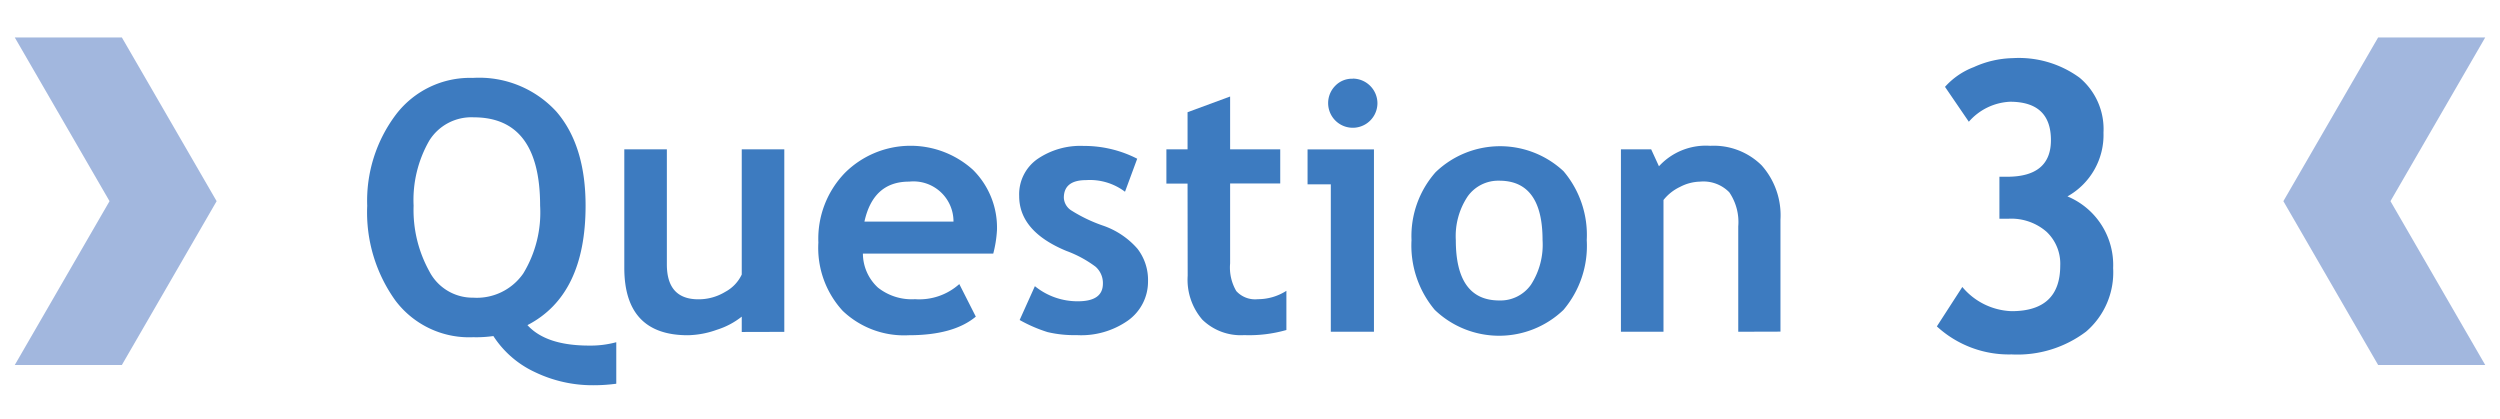<svg id="レイヤー_1" data-name="レイヤー 1" xmlns="http://www.w3.org/2000/svg" viewBox="0 0 215 36"><defs><style>.cls-1{fill:#3d7bc0;}.cls-2{fill:#a2b7de;}</style></defs><title>アートボード 21</title><path class="cls-1" d="M53,33a14.51,14.51,0,0,1-2,.13A11.41,11.41,0,0,1,46,32a8.52,8.52,0,0,1-3.57-3.1,10.45,10.45,0,0,1-1.74.1A7.93,7.93,0,0,1,34,25.84a13,13,0,0,1-2.42-8.14,12.31,12.31,0,0,1,2.48-7.86,8,8,0,0,1,6.61-3.14A9,9,0,0,1,47.85,9.6q2.51,2.91,2.51,8.09,0,7.69-5,10.27,1.6,1.76,5.3,1.76A8.41,8.41,0,0,0,53,29.43ZM35.57,17.69a10.89,10.89,0,0,0,1.35,5.64,4.19,4.19,0,0,0,3.78,2.27A4.86,4.86,0,0,0,45,23.52a10.09,10.09,0,0,0,1.45-5.83q0-7.6-5.71-7.6a4.26,4.26,0,0,0-3.82,2A10.25,10.25,0,0,0,35.57,17.69Z"/><path class="cls-1" d="M63.79,28.55V27.23a6.62,6.62,0,0,1-2.14,1.13,7.75,7.75,0,0,1-2.5.47q-5.46,0-5.46-5.8V12.84h3.66v9.9q0,3,2.71,3a4.4,4.4,0,0,0,2.31-.64,3.27,3.27,0,0,0,1.42-1.49V12.84h3.66v15.7Z"/><path class="cls-1" d="M85.42,21.81H74.21a4,4,0,0,0,1.29,2.92,4.67,4.67,0,0,0,3.19,1,5.16,5.16,0,0,0,3.81-1.3l1.42,2.8Q82,28.83,78.15,28.83a7.64,7.64,0,0,1-5.68-2.1,8,8,0,0,1-2.09-5.87,8.14,8.14,0,0,1,2.29-6,8,8,0,0,1,11-.26,7,7,0,0,1,2.07,5.19A10.23,10.23,0,0,1,85.42,21.81ZM74.34,19.06H82a3.44,3.44,0,0,0-3.81-3.44Q75.1,15.61,74.34,19.06Z"/><path class="cls-1" d="M87.69,27.52,89,24.61a5.8,5.8,0,0,0,3.71,1.3q2.14,0,2.14-1.52a1.87,1.87,0,0,0-.64-1.46,9.85,9.85,0,0,0-2.5-1.35q-4.06-1.68-4.06-4.72a3.7,3.7,0,0,1,1.55-3.17,6.55,6.55,0,0,1,4-1.14,10,10,0,0,1,4.6,1.1l-1.05,2.84a5,5,0,0,0-3.34-1q-1.92,0-1.92,1.52a1.37,1.37,0,0,0,.63,1.08,13.05,13.05,0,0,0,2.7,1.3,6.9,6.9,0,0,1,3,2,4.39,4.39,0,0,1,.91,2.8A4.11,4.11,0,0,1,97,27.57a7,7,0,0,1-4.4,1.25,10,10,0,0,1-2.51-.26A12.39,12.39,0,0,1,87.69,27.52Z"/><path class="cls-1" d="M102.13,15.79h-1.82V12.84h1.82V9.65l3.66-1.35v4.54h4.31v2.94h-4.31v6.87a4,4,0,0,0,.53,2.38,2.18,2.18,0,0,0,1.85.7,4.54,4.54,0,0,0,2.46-.72v3.37a11.66,11.66,0,0,1-3.63.44,4.73,4.73,0,0,1-3.6-1.33,5.26,5.26,0,0,1-1.26-3.77Z"/><path class="cls-1" d="M114.45,28.53V15.85h-2v-3h5.71V28.53Zm1.89-21.77a2.13,2.13,0,0,1,2.12,2.12,2.12,2.12,0,1,1-3.63-1.5A2,2,0,0,1,116.34,6.77Z"/><path class="cls-1" d="M121.39,20.65a8.3,8.3,0,0,1,2.07-5.84,8,8,0,0,1,11-.09,8.47,8.47,0,0,1,2,5.93,8.52,8.52,0,0,1-2,6,8,8,0,0,1-11.07,0A8.61,8.61,0,0,1,121.39,20.65Zm3.81,0q0,5.19,3.74,5.19a3.21,3.21,0,0,0,2.72-1.35,6.33,6.33,0,0,0,1-3.84q0-5.11-3.72-5.11a3.23,3.23,0,0,0-2.72,1.35A6.16,6.16,0,0,0,125.2,20.65Z"/><path class="cls-1" d="M149.49,28.53V19.47a4.54,4.54,0,0,0-.77-2.93,3.1,3.1,0,0,0-2.51-.92,3.89,3.89,0,0,0-1.72.45,4,4,0,0,0-1.43,1.13V28.53H139.4V12.84H142l.67,1.46a5.46,5.46,0,0,1,4.41-1.76,5.85,5.85,0,0,1,4.42,1.68,6.46,6.46,0,0,1,1.62,4.68v9.62Z"/><path class="cls-1" d="M166.57,28.07l2.19-3.39A5.78,5.78,0,0,0,173,26.76q4.18,0,4.18-3.92A3.77,3.77,0,0,0,176,19.93a4.62,4.62,0,0,0-3.27-1.12h-.78V15.2h.66q3.77,0,3.77-3.15,0-3.3-3.52-3.3a5,5,0,0,0-3.54,1.72l-2.05-3a6.34,6.34,0,0,1,2.48-1.7A8.46,8.46,0,0,1,173.09,5a8.86,8.86,0,0,1,5.75,1.68,5.75,5.75,0,0,1,2.06,4.72,6.05,6.05,0,0,1-3.1,5.49,6.39,6.39,0,0,1,3.93,6.17,6.7,6.7,0,0,1-2.33,5.46A9.79,9.79,0,0,1,173,30.48,9.15,9.15,0,0,1,166.57,28.07Z"/><polygon class="cls-2" points="10.48 31.39 4.87 31.39 1.27 31.39 9.42 17.3 1.27 3.22 4.87 3.22 10.48 3.22 18.63 17.3 10.48 31.39"/><polygon class="cls-2" points="204.52 31.39 210.13 31.39 213.73 31.39 205.58 17.3 213.73 3.22 210.13 3.22 204.52 3.22 196.37 17.3 204.52 31.39"/></svg>